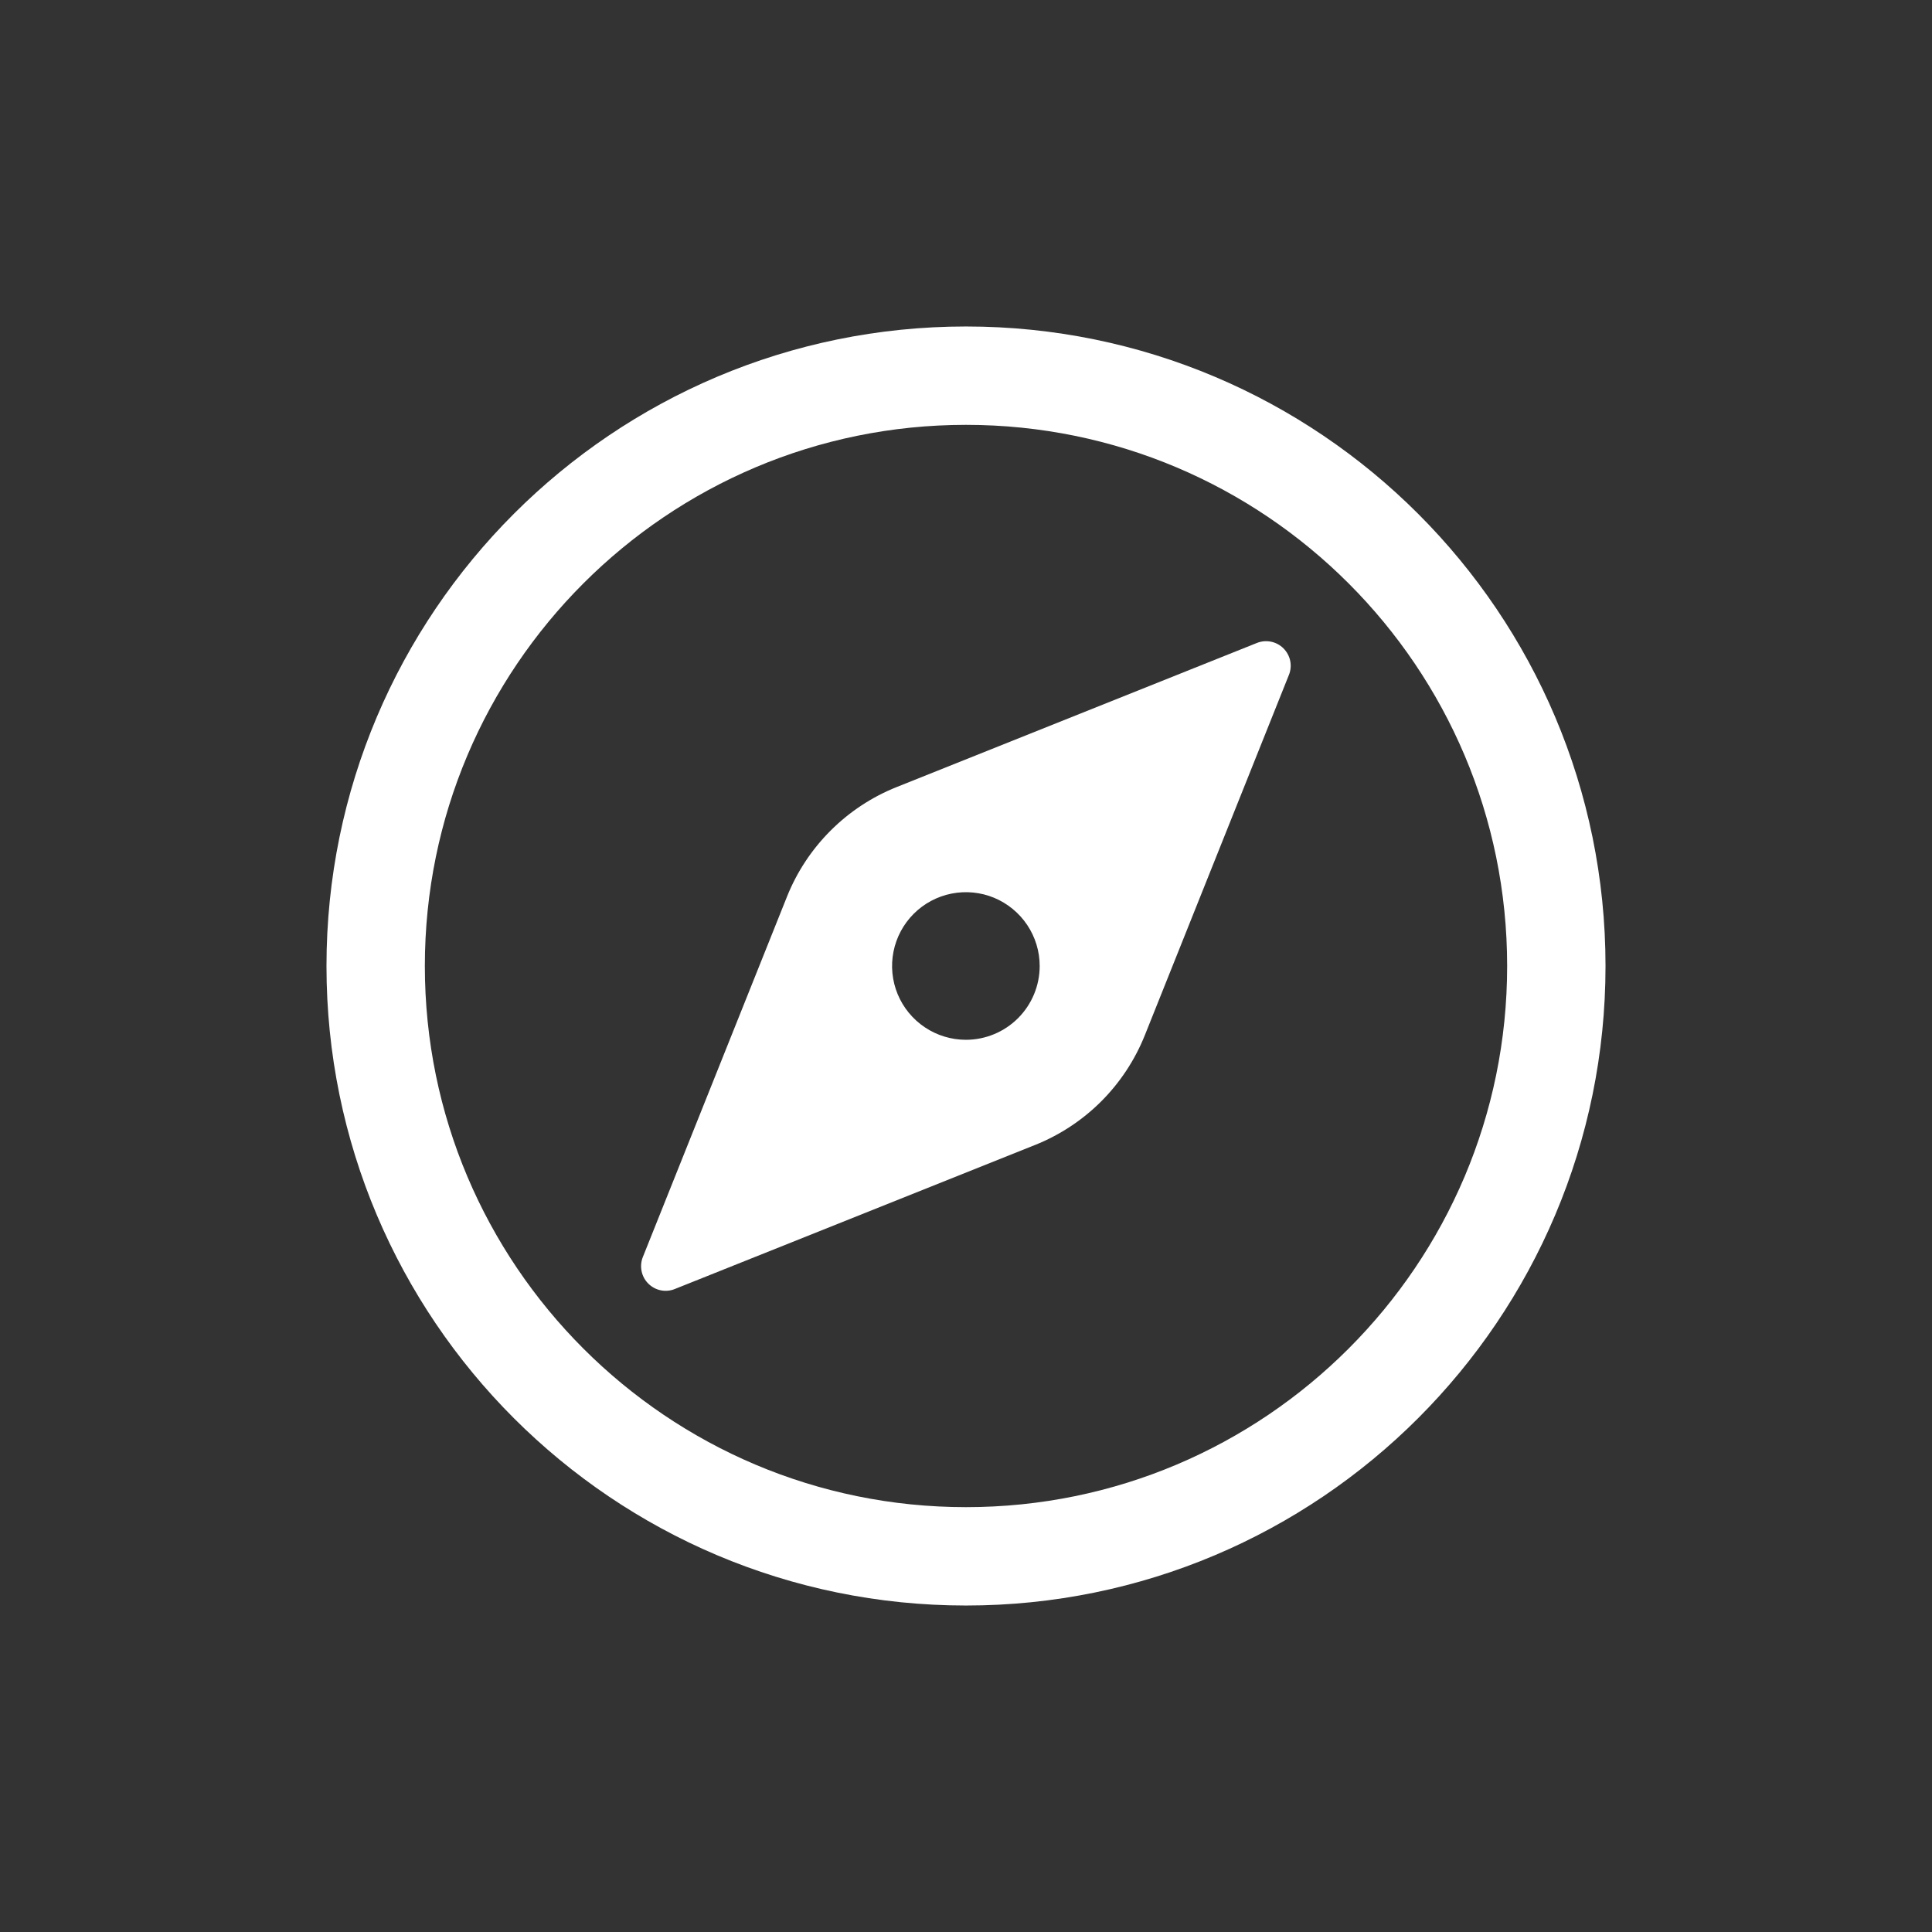 <svg width="36" height="36" viewBox="0 0 36 36" fill="none" xmlns="http://www.w3.org/2000/svg">
<rect x="0" y="0" width="36" height="36" fill="#333333" stroke="none"/>
<path d="M29 18C29 11.927 24.073 7 18 7C11.927 7 7 11.927 7 18C7 24.073 11.927 29 18 29C24.073 29 29 24.073 29 18Z" stroke="white" stroke-width="1.833" stroke-miterlimit="10"/>
<path d="M23.422 11.98L16.707 14.666C16.246 14.85 15.827 15.127 15.476 15.478C15.125 15.829 14.848 16.248 14.664 16.709L11.978 23.424C11.945 23.507 11.937 23.598 11.955 23.686C11.973 23.774 12.016 23.855 12.08 23.918C12.143 23.981 12.224 24.025 12.312 24.043C12.399 24.061 12.491 24.053 12.574 24.019L19.289 21.334C19.75 21.149 20.169 20.873 20.52 20.522C20.871 20.171 21.147 19.752 21.332 19.291L24.017 12.576C24.051 12.493 24.059 12.401 24.041 12.313C24.023 12.226 23.979 12.145 23.916 12.082C23.852 12.018 23.772 11.975 23.684 11.957C23.596 11.939 23.505 11.947 23.422 11.98ZM17.998 19.375C17.726 19.375 17.46 19.294 17.234 19.143C17.008 18.992 16.831 18.777 16.727 18.526C16.623 18.275 16.596 17.998 16.649 17.732C16.702 17.465 16.833 17.22 17.026 17.027C17.218 16.835 17.463 16.704 17.73 16.651C17.996 16.598 18.273 16.625 18.524 16.729C18.775 16.834 18.99 17.01 19.141 17.236C19.292 17.462 19.373 17.728 19.373 18C19.373 18.364 19.228 18.714 18.97 18.972C18.712 19.23 18.362 19.375 17.998 19.375Z" fill="white"/>
</svg>
